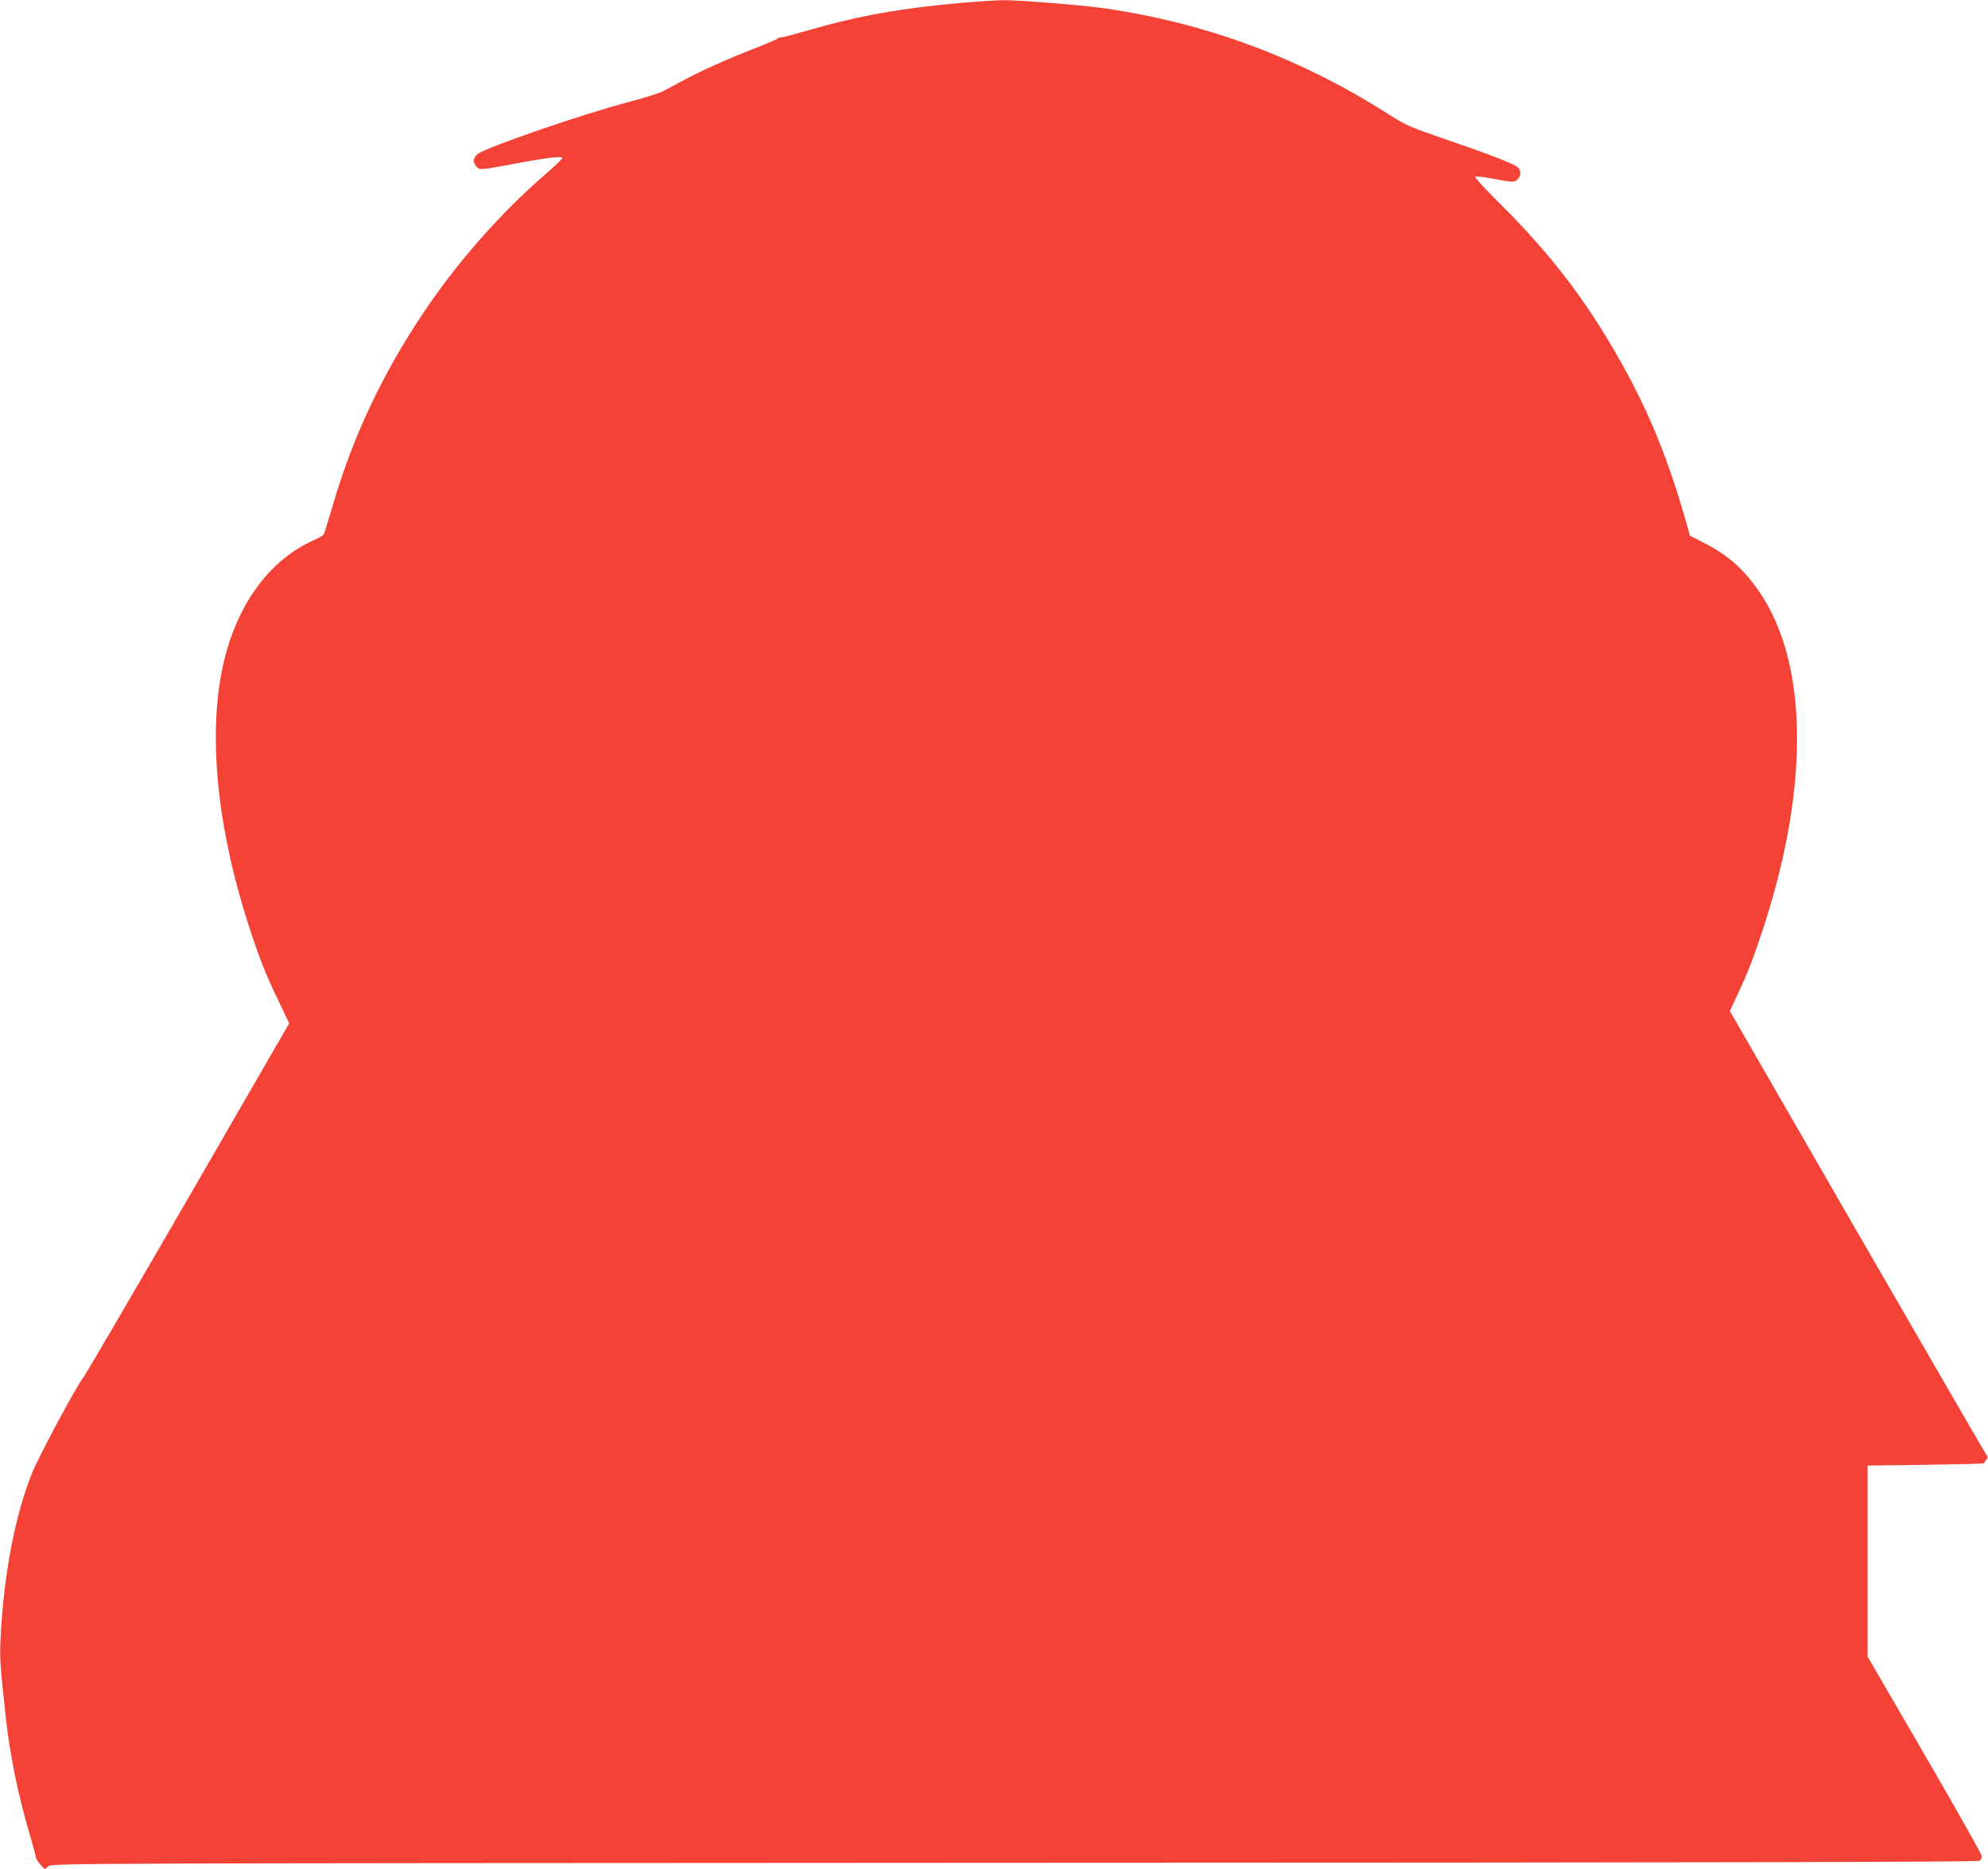 <?xml version="1.0" standalone="no"?>
<!DOCTYPE svg PUBLIC "-//W3C//DTD SVG 20010904//EN"
 "http://www.w3.org/TR/2001/REC-SVG-20010904/DTD/svg10.dtd">
<svg version="1.0" xmlns="http://www.w3.org/2000/svg"
 width="1280pt" height="1203pt" viewBox="0 0 1280 1203"
 preserveAspectRatio="xMidYMid meet">
<g transform="translate(0,1203) scale(0.1,-0.1)"
fill="#f44336" stroke="none">
<path d="M6175 12010 c-373 -33 -654 -83 -967 -174 -87 -25 -166 -46 -176 -46
-10 0 -22 -4 -27 -9 -6 -6 -73 -34 -150 -64 -179 -70 -341 -143 -458 -206 -51
-27 -110 -59 -132 -70 -22 -11 -117 -41 -211 -66 -307 -81 -924 -293 -979
-337 -30 -23 -32 -58 -5 -83 22 -20 18 -21 259 24 198 37 291 48 291 33 0 -5
-46 -50 -102 -98 -291 -251 -571 -568 -790 -895 -268 -399 -459 -806 -588
-1251 -27 -93 -52 -174 -56 -179 -4 -6 -32 -22 -62 -36 -296 -131 -510 -432
-592 -834 -90 -442 -28 -1037 172 -1649 71 -218 109 -314 190 -481 l70 -147
-652 -1128 c-359 -621 -663 -1140 -675 -1154 -34 -37 -282 -499 -327 -609
-111 -272 -186 -665 -205 -1081 -5 -110 -2 -164 33 -485 27 -251 80 -511 159
-777 19 -65 35 -124 35 -133 0 -8 13 -29 29 -47 l29 -33 22 20 c22 20 50 20
6223 23 4558 1 6204 5 6214 13 7 6 13 20 13 30 0 10 -165 303 -367 651 l-368
633 0 615 0 615 372 5 c204 3 373 7 375 10 2 3 10 13 17 22 11 15 10 22 -7 45
-10 15 -385 662 -832 1436 l-812 1408 52 112 c65 139 104 240 170 443 299 925
279 1730 -57 2179 -96 130 -196 213 -343 286 l-79 40 -16 57 c-106 380 -220
673 -379 971 -237 441 -484 771 -847 1129 -82 81 -145 150 -141 154 5 5 55 -1
113 -12 128 -25 142 -25 162 -2 22 24 21 55 -2 76 -24 22 -198 89 -483 186
-213 73 -234 82 -360 162 -565 360 -1186 588 -1843 678 -143 19 -536 50 -624
49 -47 -1 -176 -9 -286 -19z"/>
</g>
</svg>
